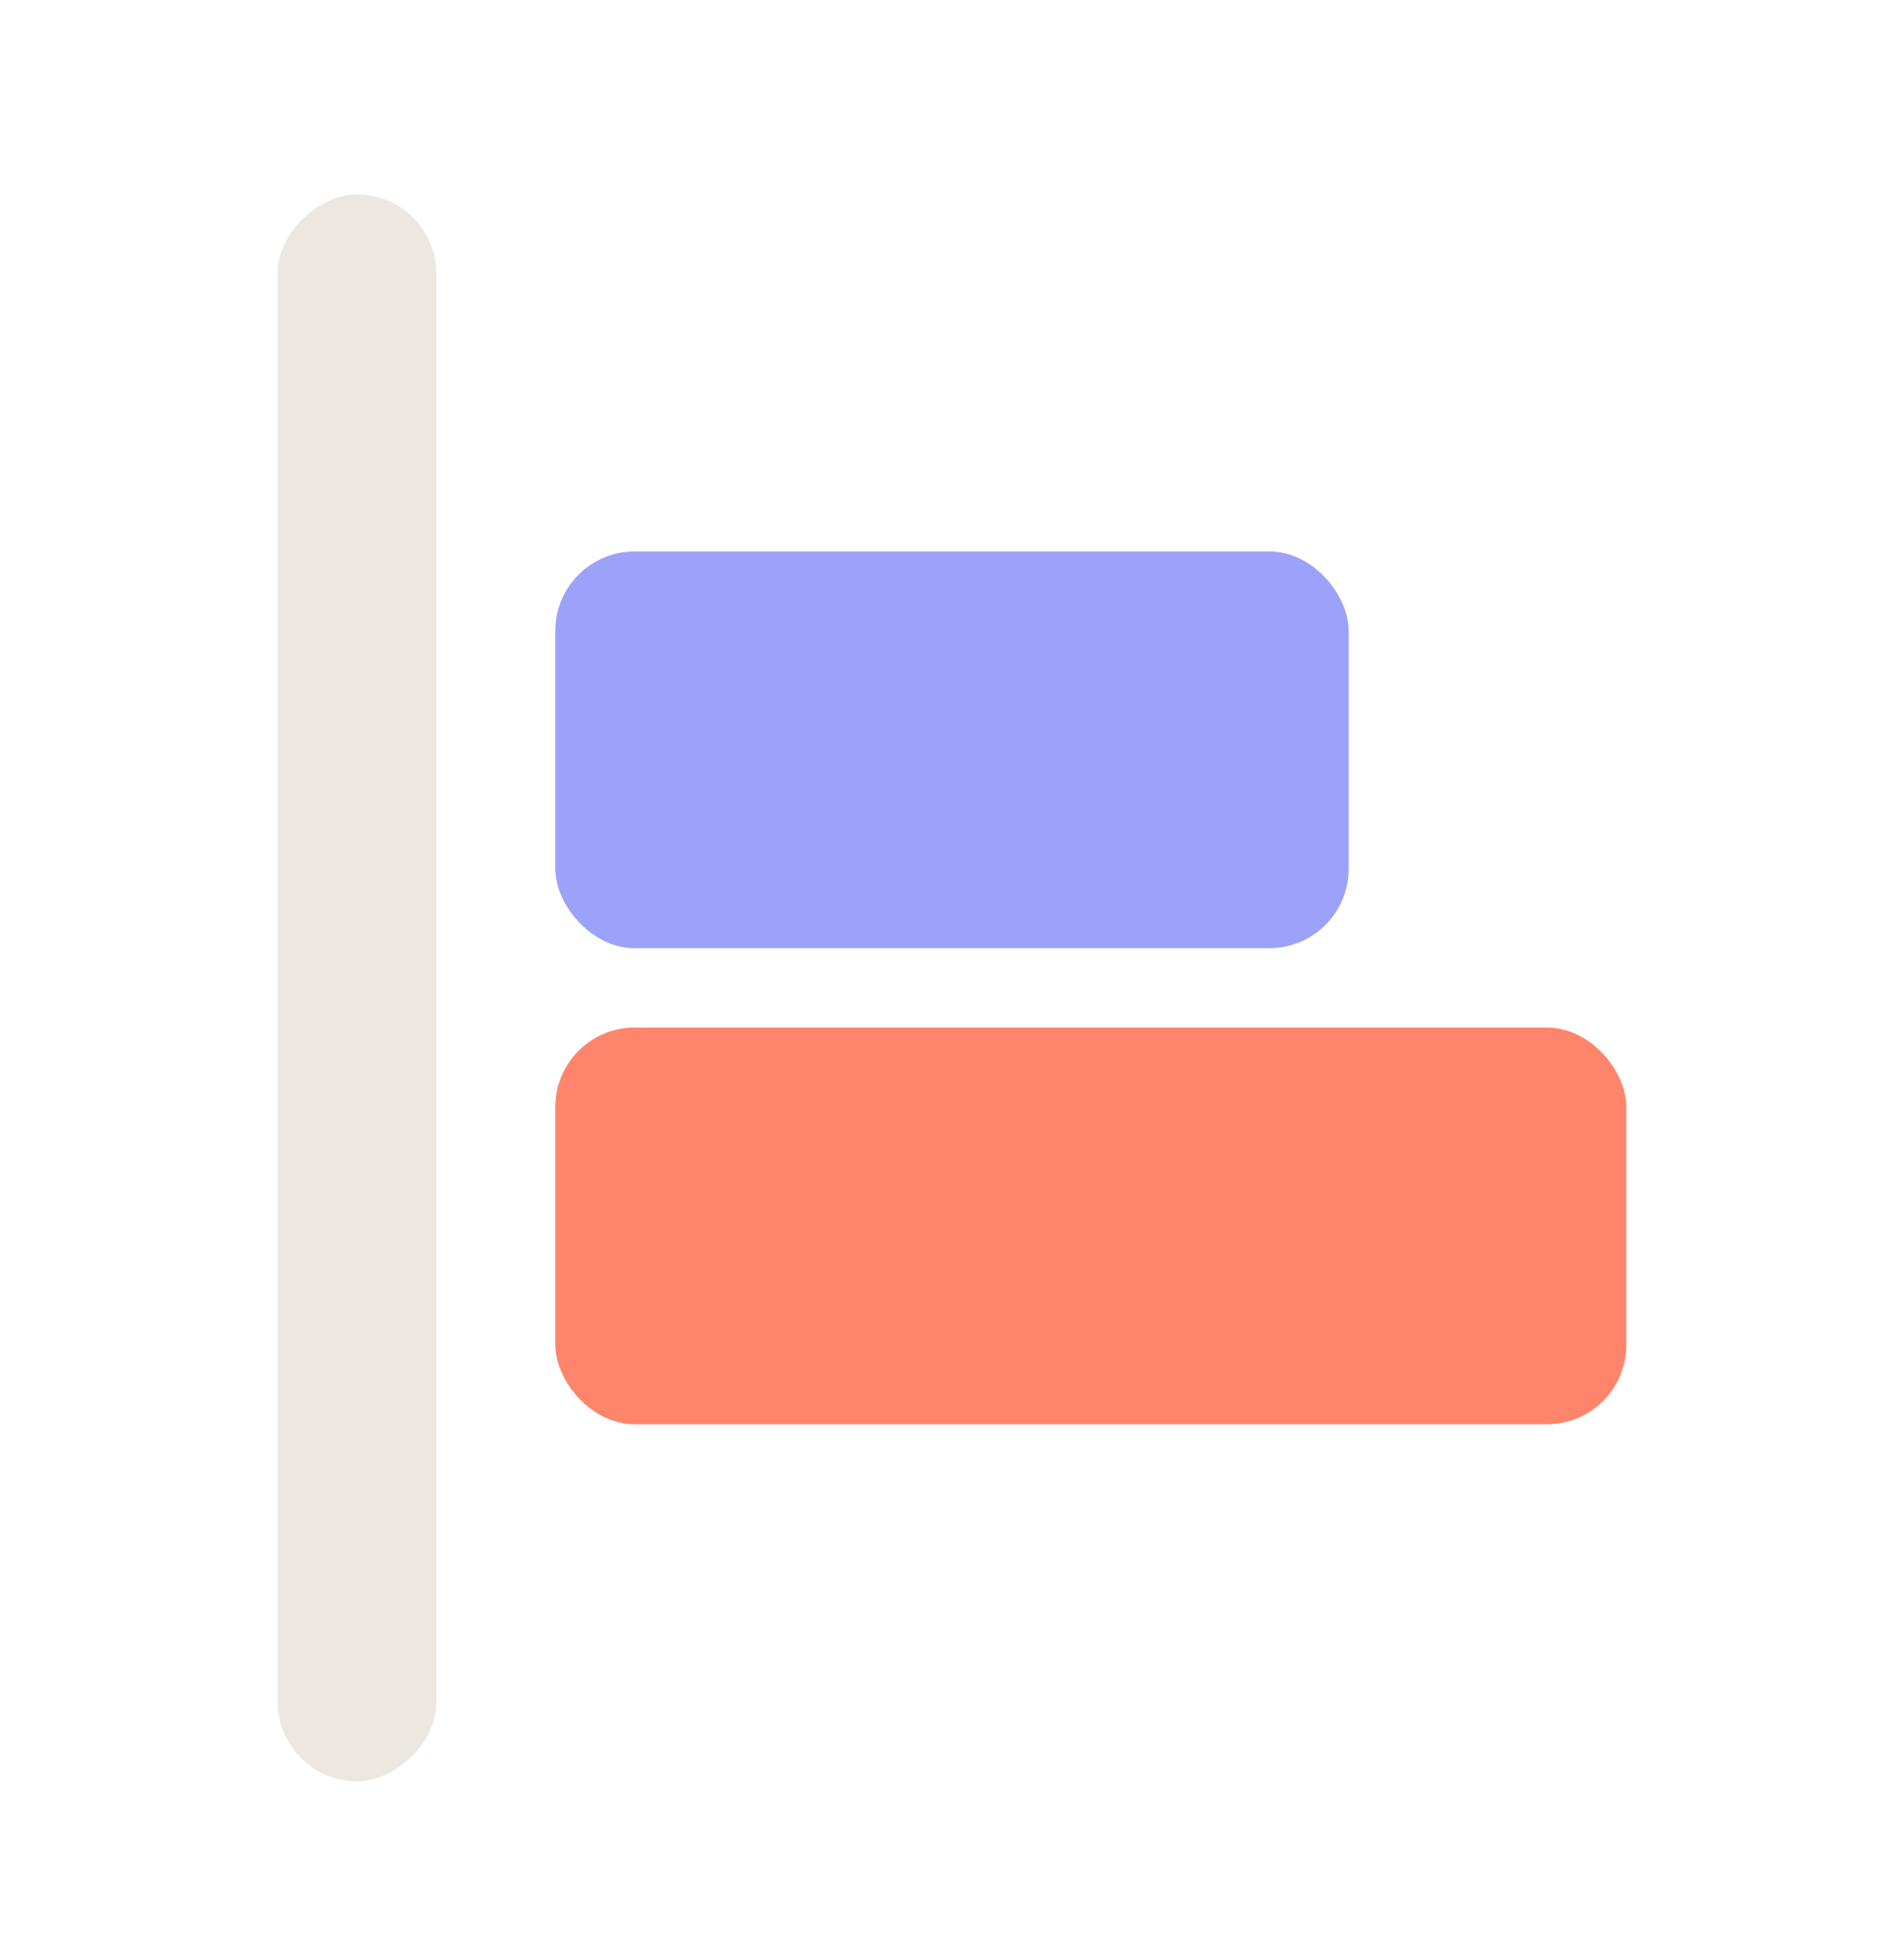 <svg xmlns="http://www.w3.org/2000/svg" width="48" height="49" viewBox="0 0 48 49" fill="none"><rect x="7" y="44.899" width="40" height="4" rx="2" transform="rotate(-90 7 44.899)" fill="#EDE7E1"></rect><rect x="14" y="25.899" width="27" height="10" rx="2" fill="#FE856B"></rect><rect x="14" y="13.899" width="20" height="10" rx="2" fill="#9CA2FA"></rect></svg>